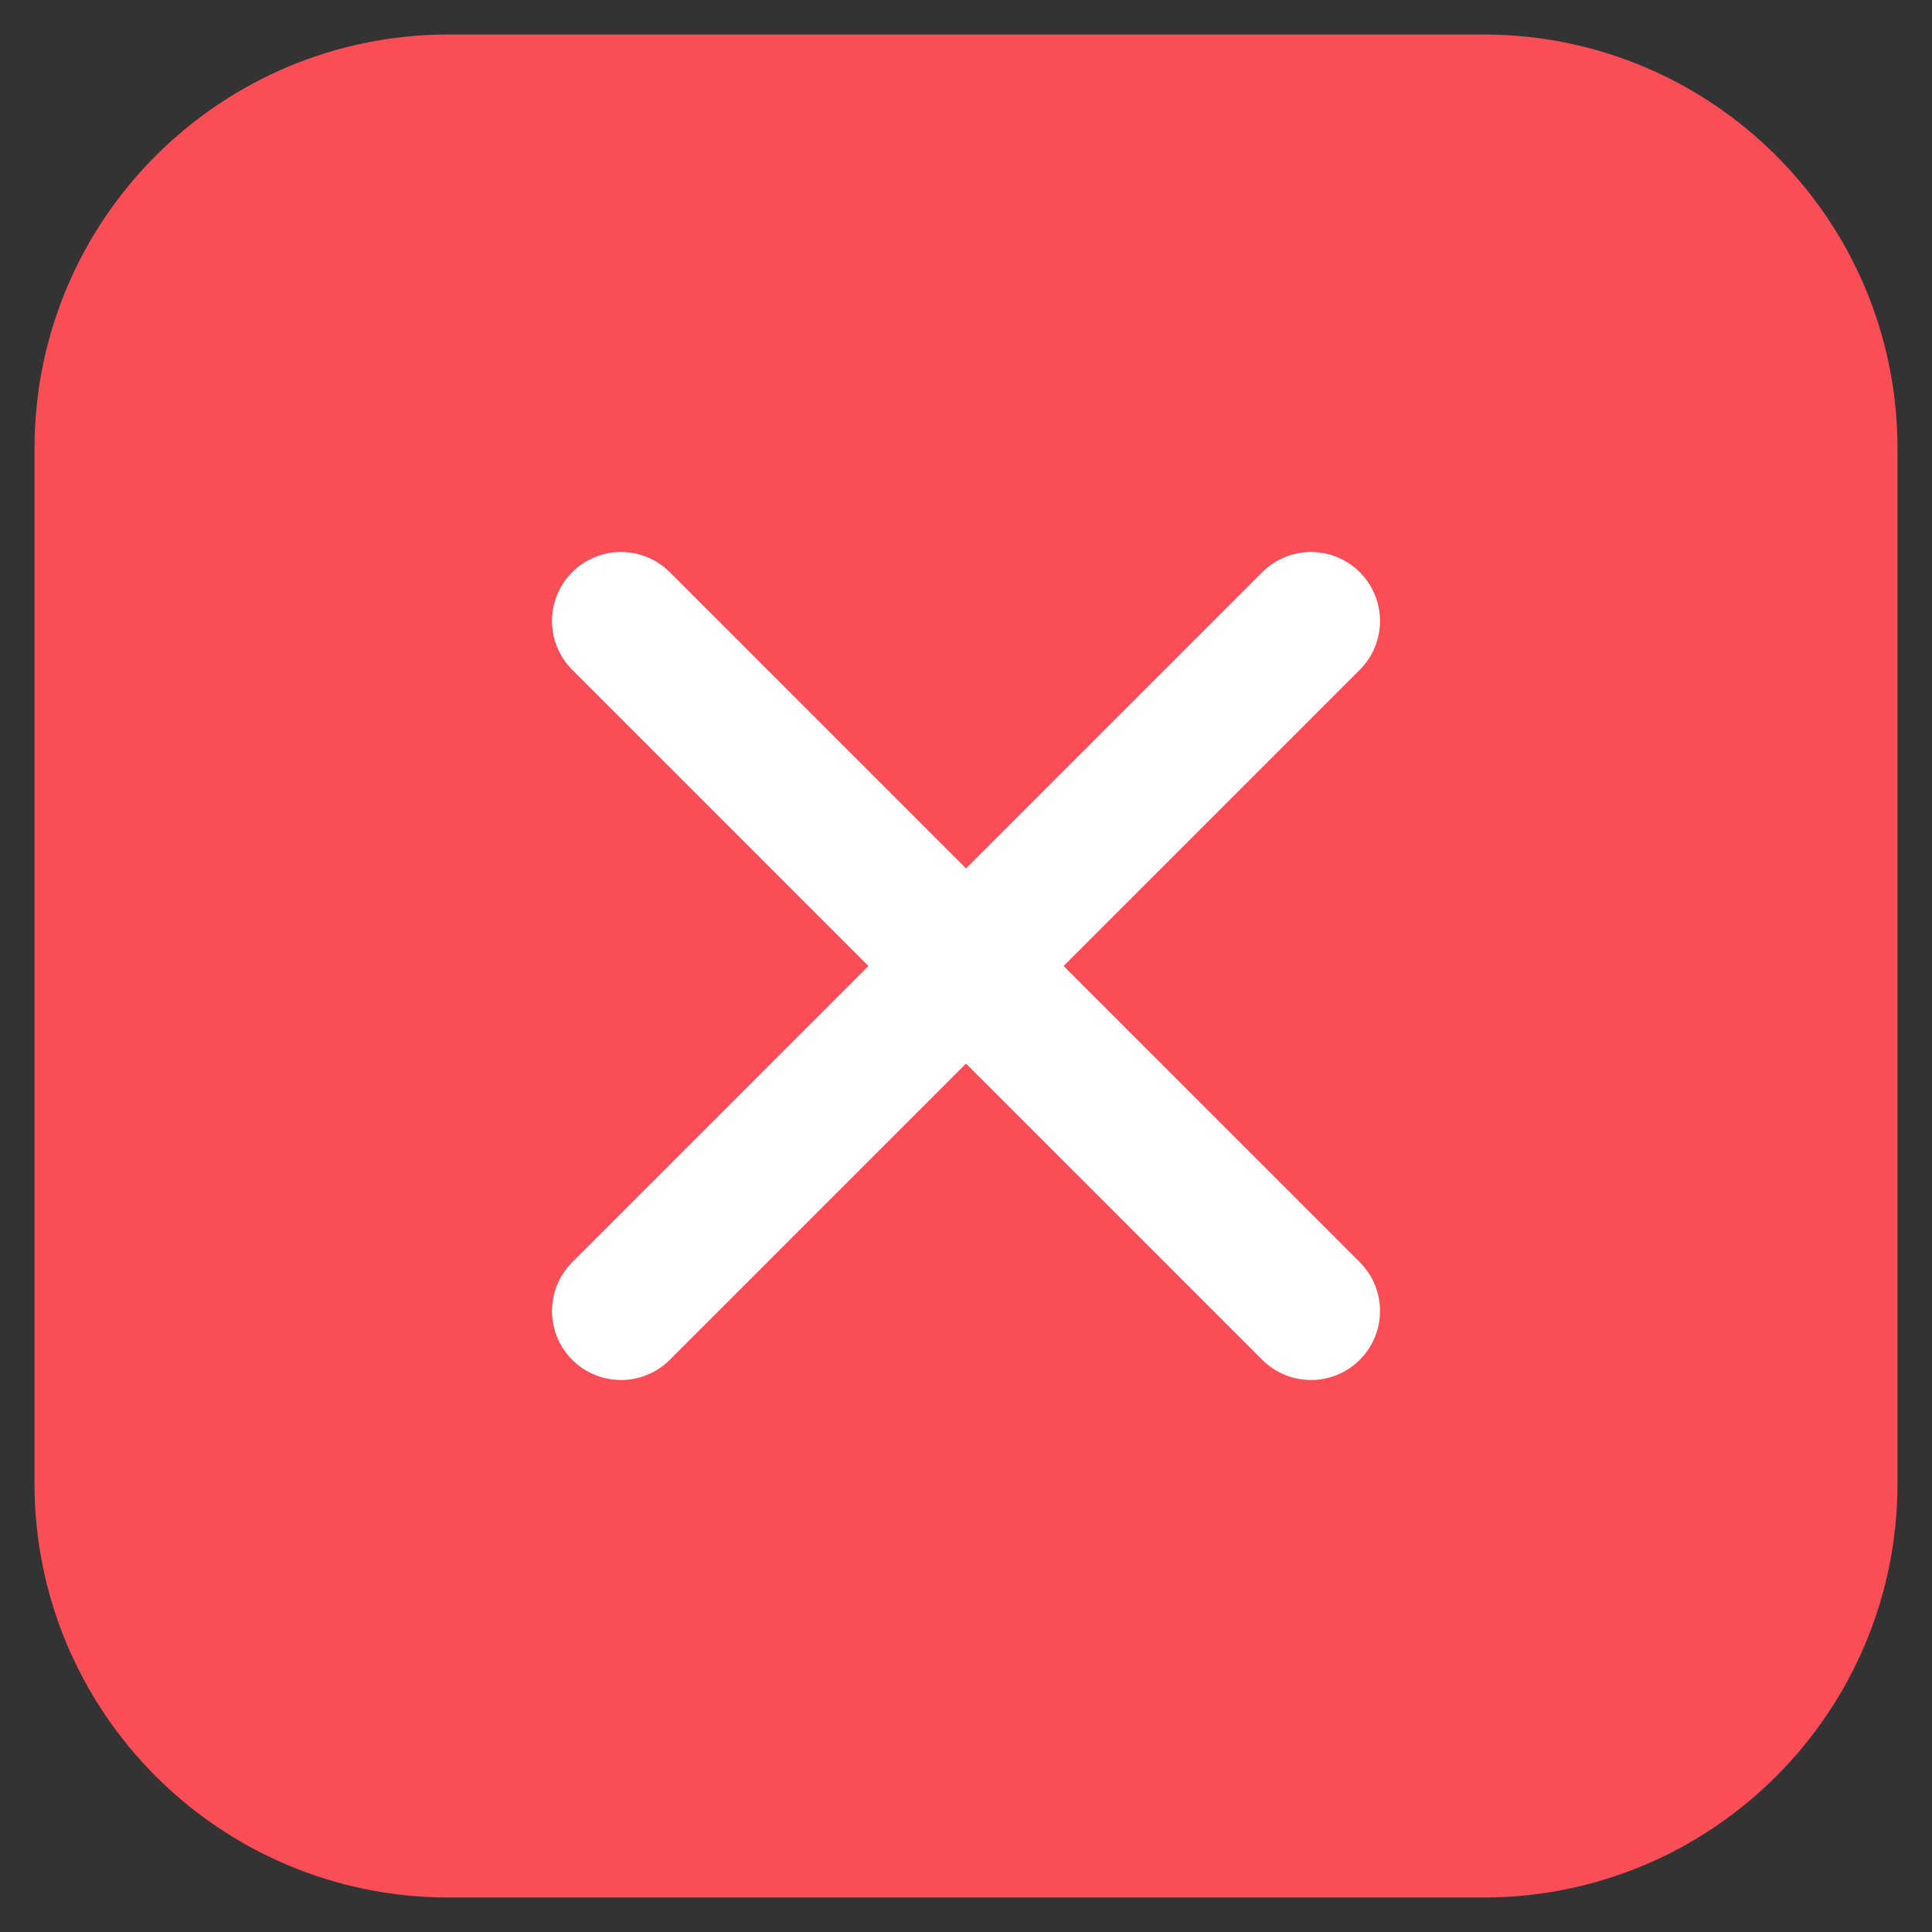 <svg width="14" height="14" viewBox="0 0 14 14" fill="none" xmlns="http://www.w3.org/2000/svg">
<rect x="0" y="0" width="14" height="14" fill="#333333" stroke="none"/>
<path d="M10.75 0.625C12.2 0.625 13.375 1.8 13.375 3.25V10.75C13.375 12.2 12.2 13.375 10.75 13.375H3.25C1.8 13.375 0.625 12.2 0.625 10.75V3.25C0.625 1.8 1.8 0.625 3.25 0.625H10.75Z" fill="#FA4D56"/>
<path d="M10.75 0.625C12.2 0.625 13.375 1.8 13.375 3.25V10.75C13.375 12.2 12.2 13.375 10.75 13.375H3.25C1.8 13.375 0.625 12.2 0.625 10.75V3.25C0.625 1.8 1.8 0.625 3.25 0.625H10.75Z" stroke="#FA4D56" stroke-width="0.75"/>
<path d="M9.5 4.5L7 7M7 7L4.5 9.5M7 7L9.5 9.5M7 7L4.5 4.5" stroke="white" stroke-linecap="round" stroke-linejoin="round"/>
</svg>
